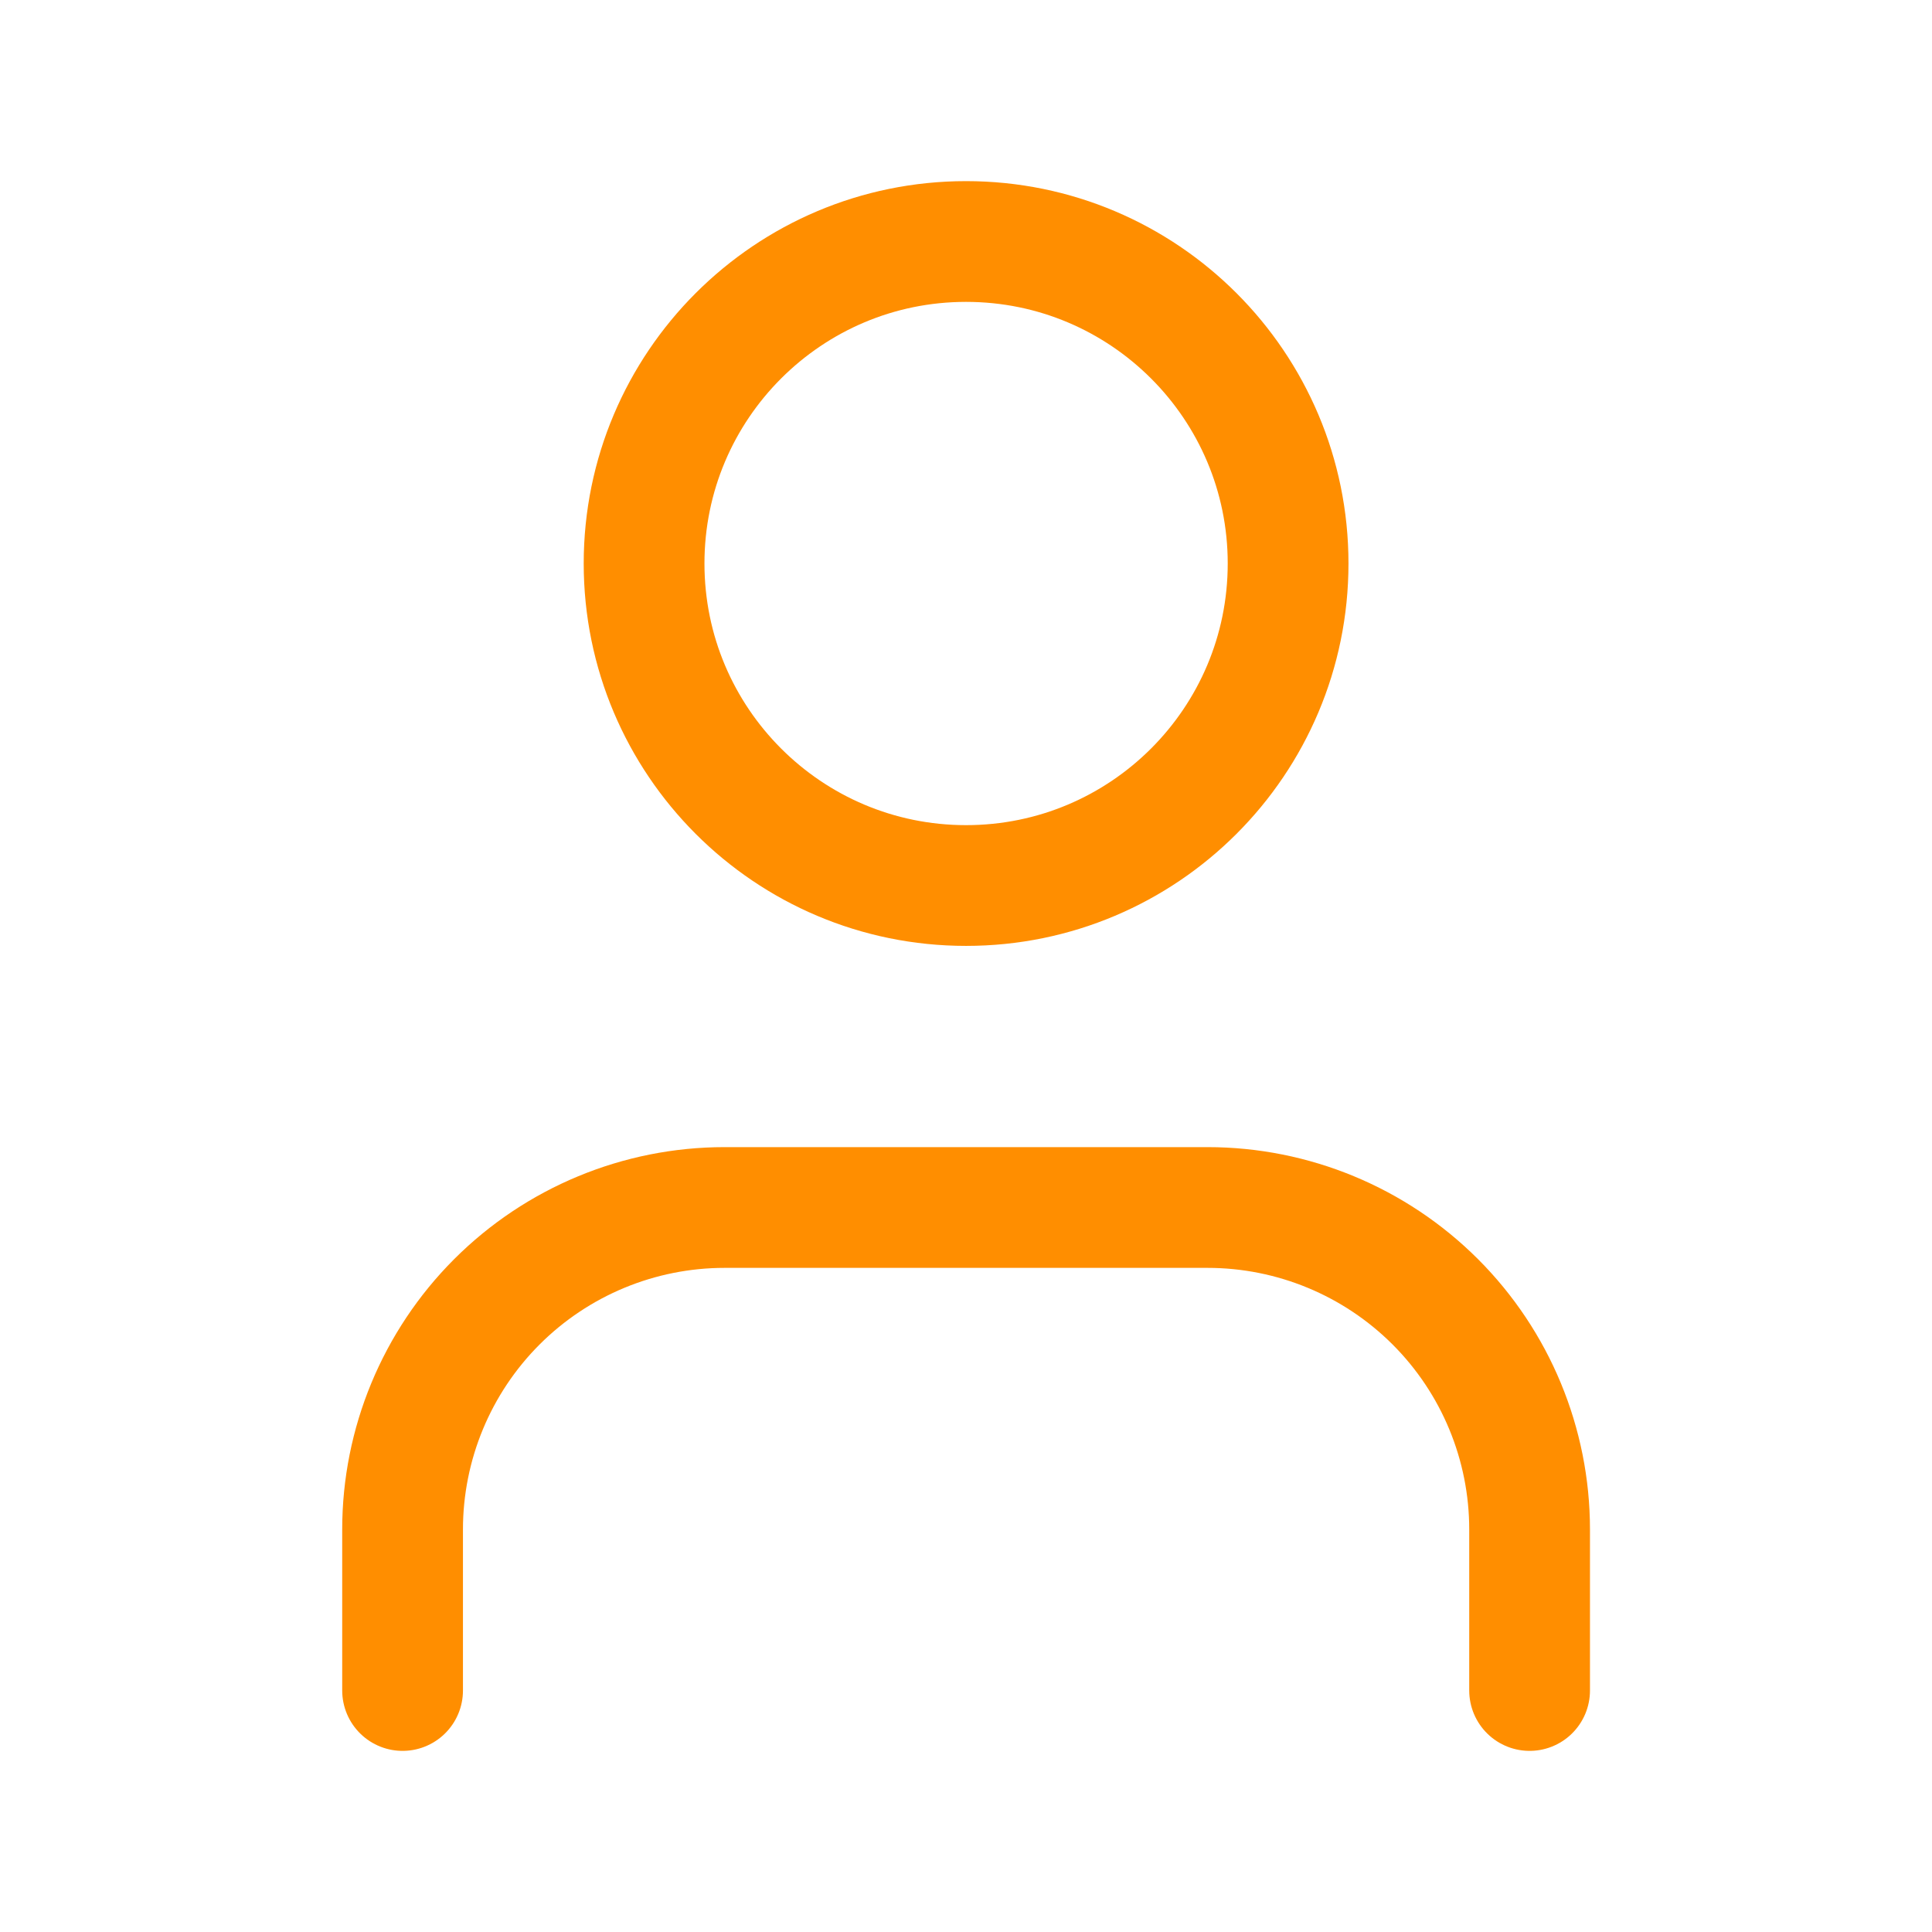 <svg xmlns="http://www.w3.org/2000/svg" width="32" height="32" viewBox="0 0 32 32" fill="none"><path d="M25.335 28V25.333C25.335 23.919 24.773 22.562 23.773 21.562C22.772 20.562 21.416 20 20.001 20H12.001C10.587 20 9.23 20.562 8.23 21.562C7.23 22.562 6.668 23.919 6.668 25.333V28M21.335 9.333C21.335 12.279 18.947 14.667 16.001 14.667C13.056 14.667 10.668 12.279 10.668 9.333C10.668 6.388 13.056 4 16.001 4C18.947 4 21.335 6.388 21.335 9.333Z" stroke="#FF8E00" stroke-width="2" stroke-linecap="round" stroke-linejoin="round"></path></svg>
